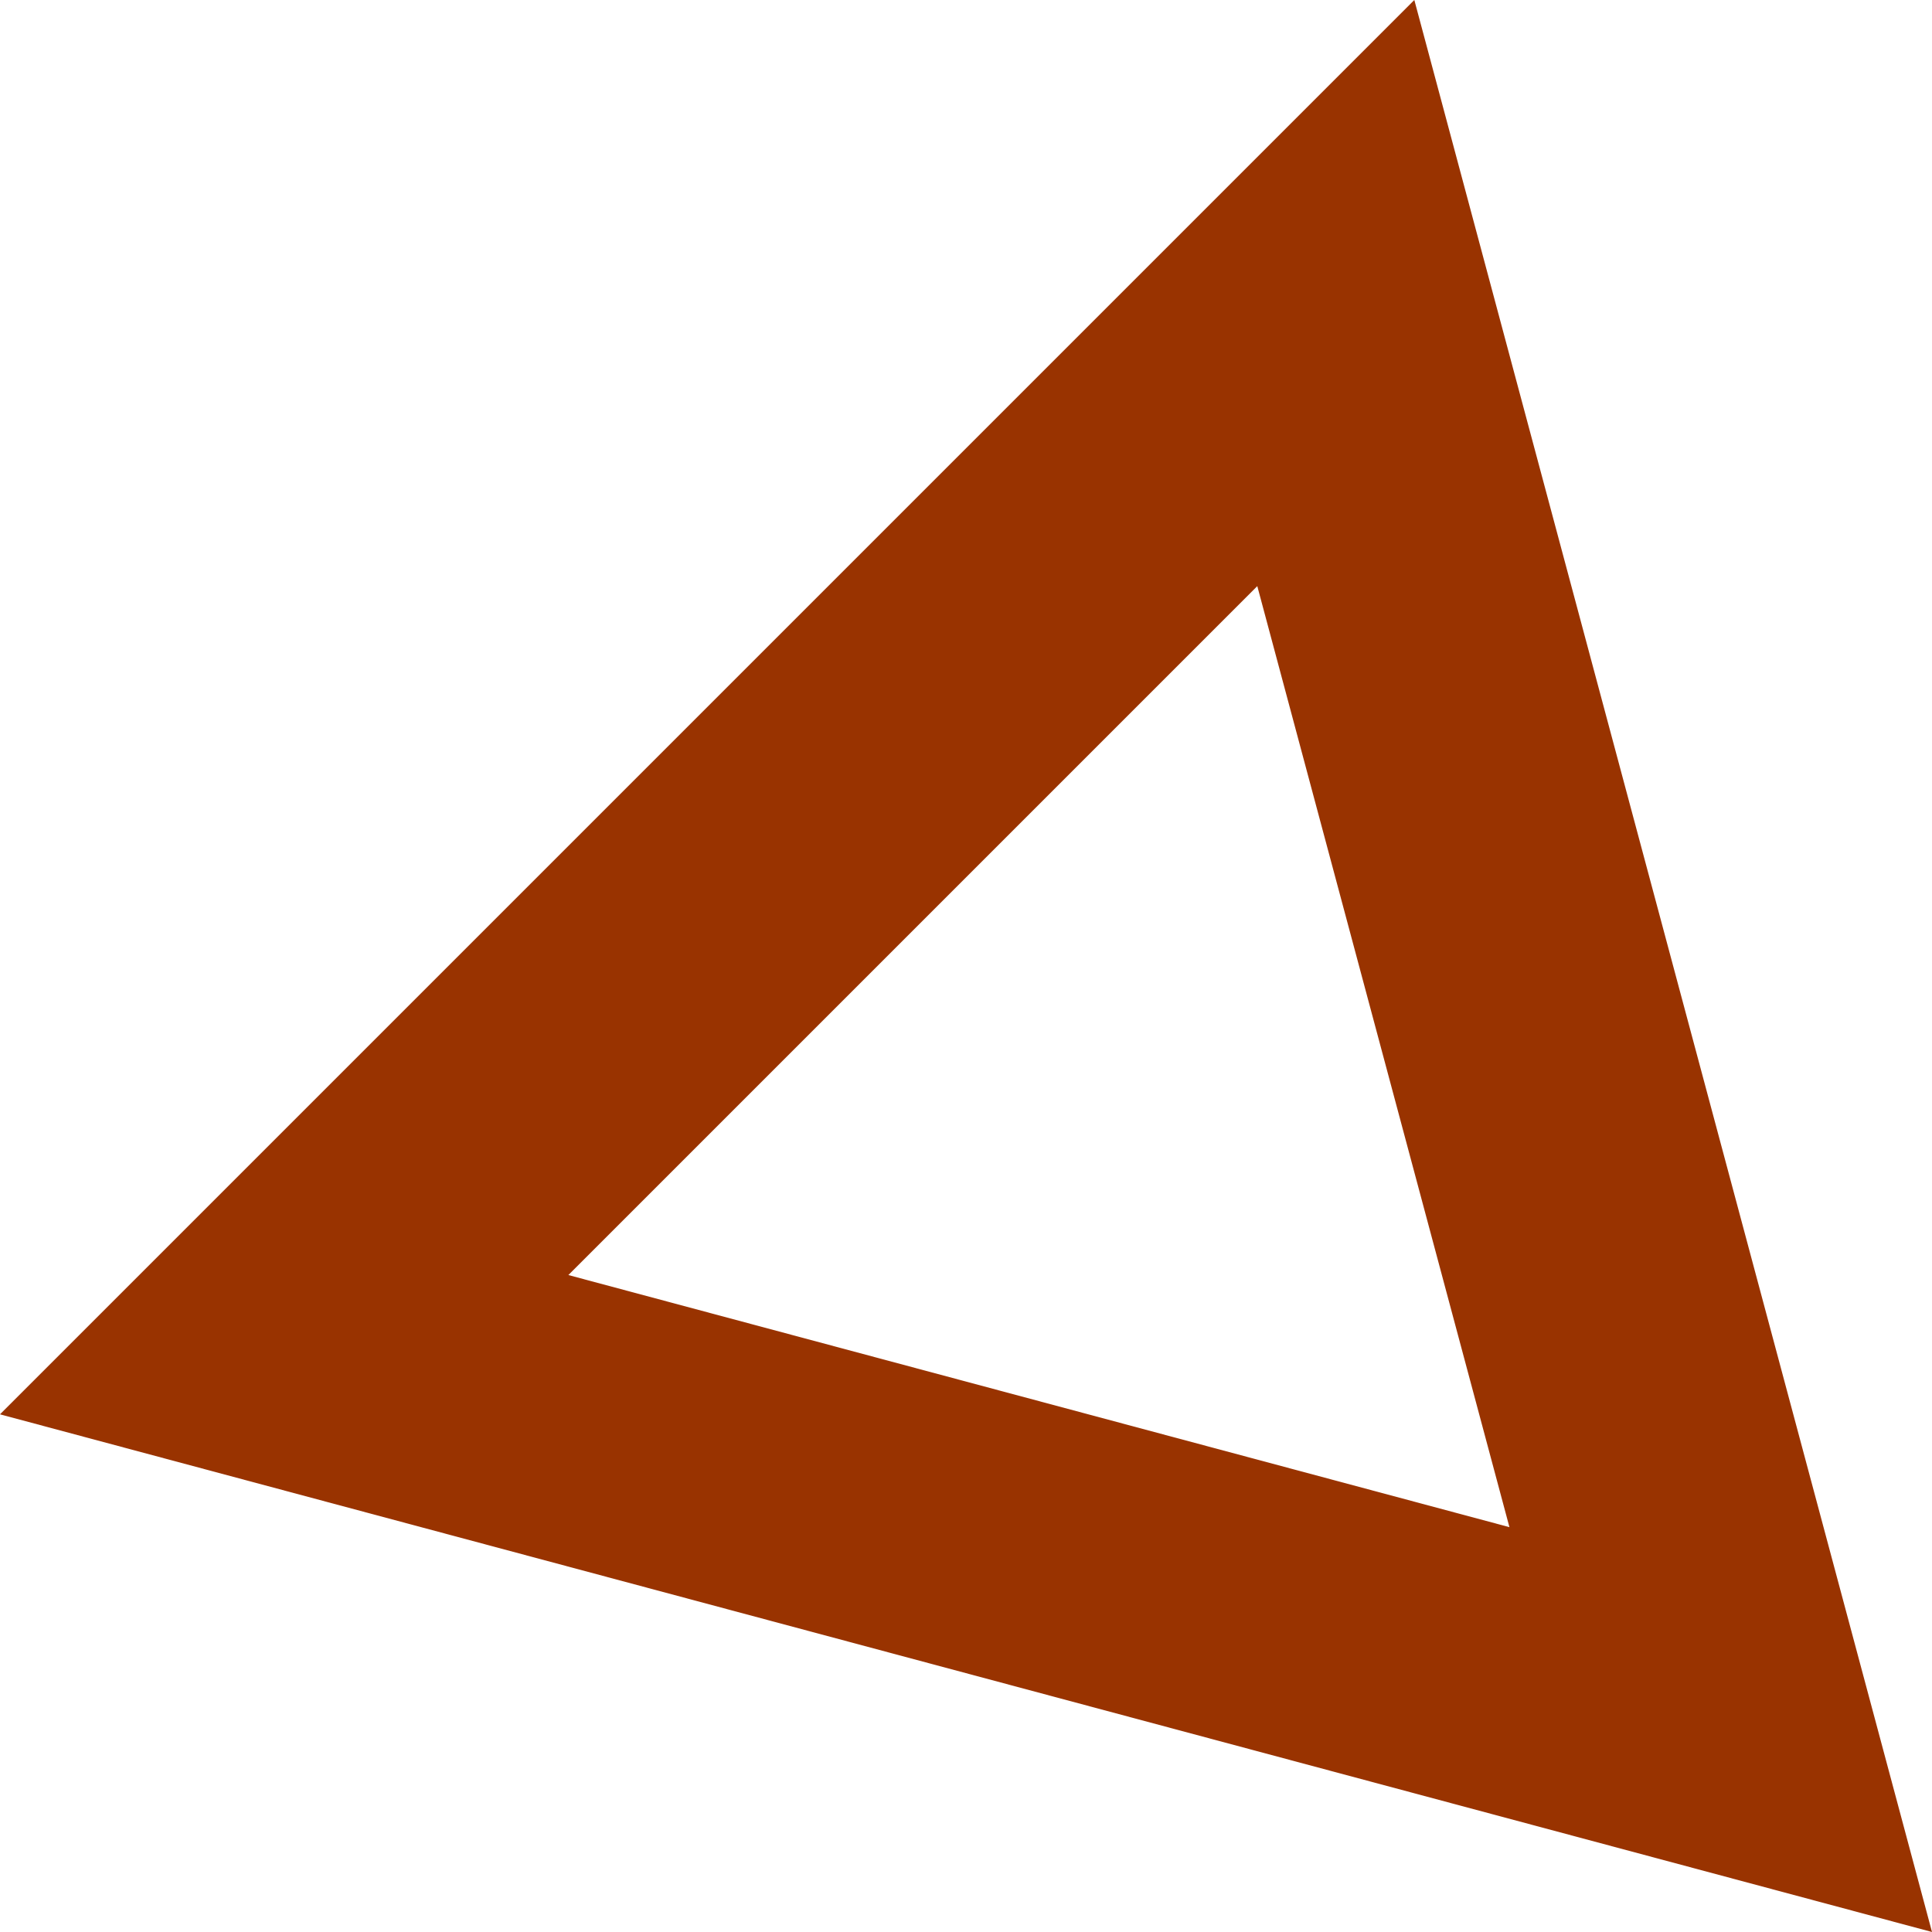 <svg id="darkTriangle" xmlns="http://www.w3.org/2000/svg" viewBox="0 0 598.4 598.4"><defs><style>.cls-1{fill:#930;}</style></defs><path class="cls-1" d="M438.86.8.8,438.86,599.2,599.2ZM390.22,182.34l78.1,291.47L176.84,395.72Z" transform="translate(-0.8 -0.8)"/></svg>
